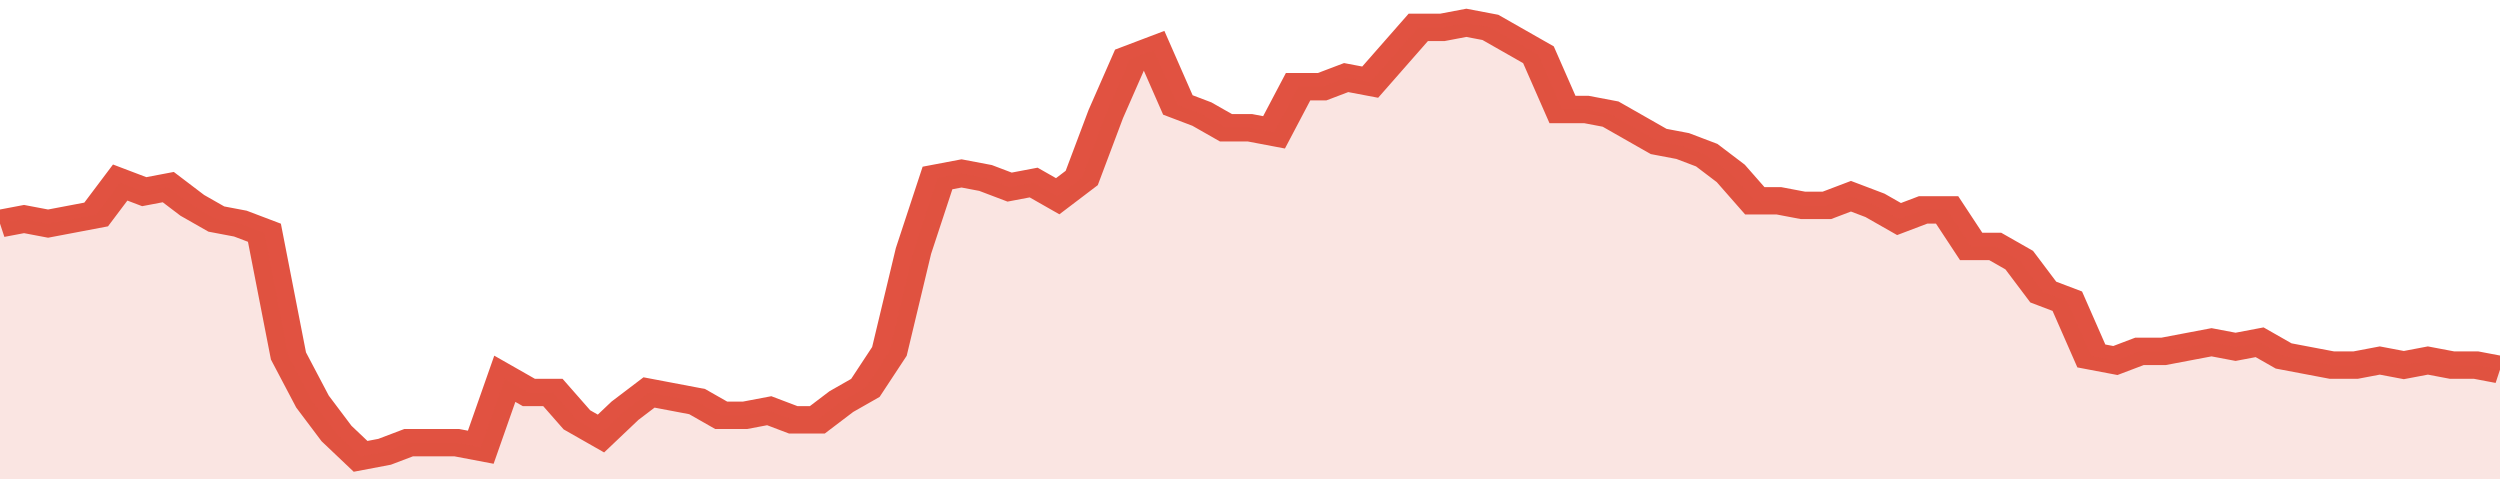 <svg xmlns="http://www.w3.org/2000/svg" viewBox="0 0 416 105" width="120" height="23" preserveAspectRatio="none">
				 <polyline fill="none" stroke="#E15241" stroke-width="6" points="0, 49 4, 48 8, 49 12, 48 16, 47 20, 40 24, 42 28, 41 32, 45 36, 48 40, 49 44, 51 48, 78 52, 88 56, 95 60, 100 64, 99 68, 97 72, 97 76, 97 80, 98 84, 83 88, 86 92, 86 96, 92 100, 95 104, 90 108, 86 112, 87 116, 88 120, 91 124, 91 128, 90 132, 92 136, 92 140, 88 144, 85 148, 77 152, 55 156, 39 160, 38 164, 39 168, 41 172, 40 176, 43 180, 39 184, 25 188, 13 192, 11 196, 23 200, 25 204, 28 208, 28 212, 29 216, 19 220, 19 224, 17 228, 18 232, 12 236, 6 240, 6 244, 5 248, 6 252, 9 256, 12 260, 24 264, 24 268, 25 272, 28 276, 31 280, 32 284, 34 288, 38 292, 44 296, 44 300, 45 304, 45 308, 43 312, 45 316, 48 320, 46 324, 46 328, 54 332, 54 336, 57 340, 64 344, 66 348, 78 352, 79 356, 77 360, 77 364, 76 368, 75 372, 76 376, 75 380, 78 384, 79 388, 80 392, 80 396, 79 400, 80 404, 79 408, 80 412, 80 416, 81 416, 81 "> </polyline>
				 <polygon fill="#E15241" opacity="0.15" points="0, 105 0, 49 4, 48 8, 49 12, 48 16, 47 20, 40 24, 42 28, 41 32, 45 36, 48 40, 49 44, 51 48, 78 52, 88 56, 95 60, 100 64, 99 68, 97 72, 97 76, 97 80, 98 84, 83 88, 86 92, 86 96, 92 100, 95 104, 90 108, 86 112, 87 116, 88 120, 91 124, 91 128, 90 132, 92 136, 92 140, 88 144, 85 148, 77 152, 55 156, 39 160, 38 164, 39 168, 41 172, 40 176, 43 180, 39 184, 25 188, 13 192, 11 196, 23 200, 25 204, 28 208, 28 212, 29 216, 19 220, 19 224, 17 228, 18 232, 12 236, 6 240, 6 244, 5 248, 6 252, 9 256, 12 260, 24 264, 24 268, 25 272, 28 276, 31 280, 32 284, 34 288, 38 292, 44 296, 44 300, 45 304, 45 308, 43 312, 45 316, 48 320, 46 324, 46 328, 54 332, 54 336, 57 340, 64 344, 66 348, 78 352, 79 356, 77 360, 77 364, 76 368, 75 372, 76 376, 75 380, 78 384, 79 388, 80 392, 80 396, 79 400, 80 404, 79 408, 80 412, 80 416, 81 416, 105 "></polygon>
			</svg>